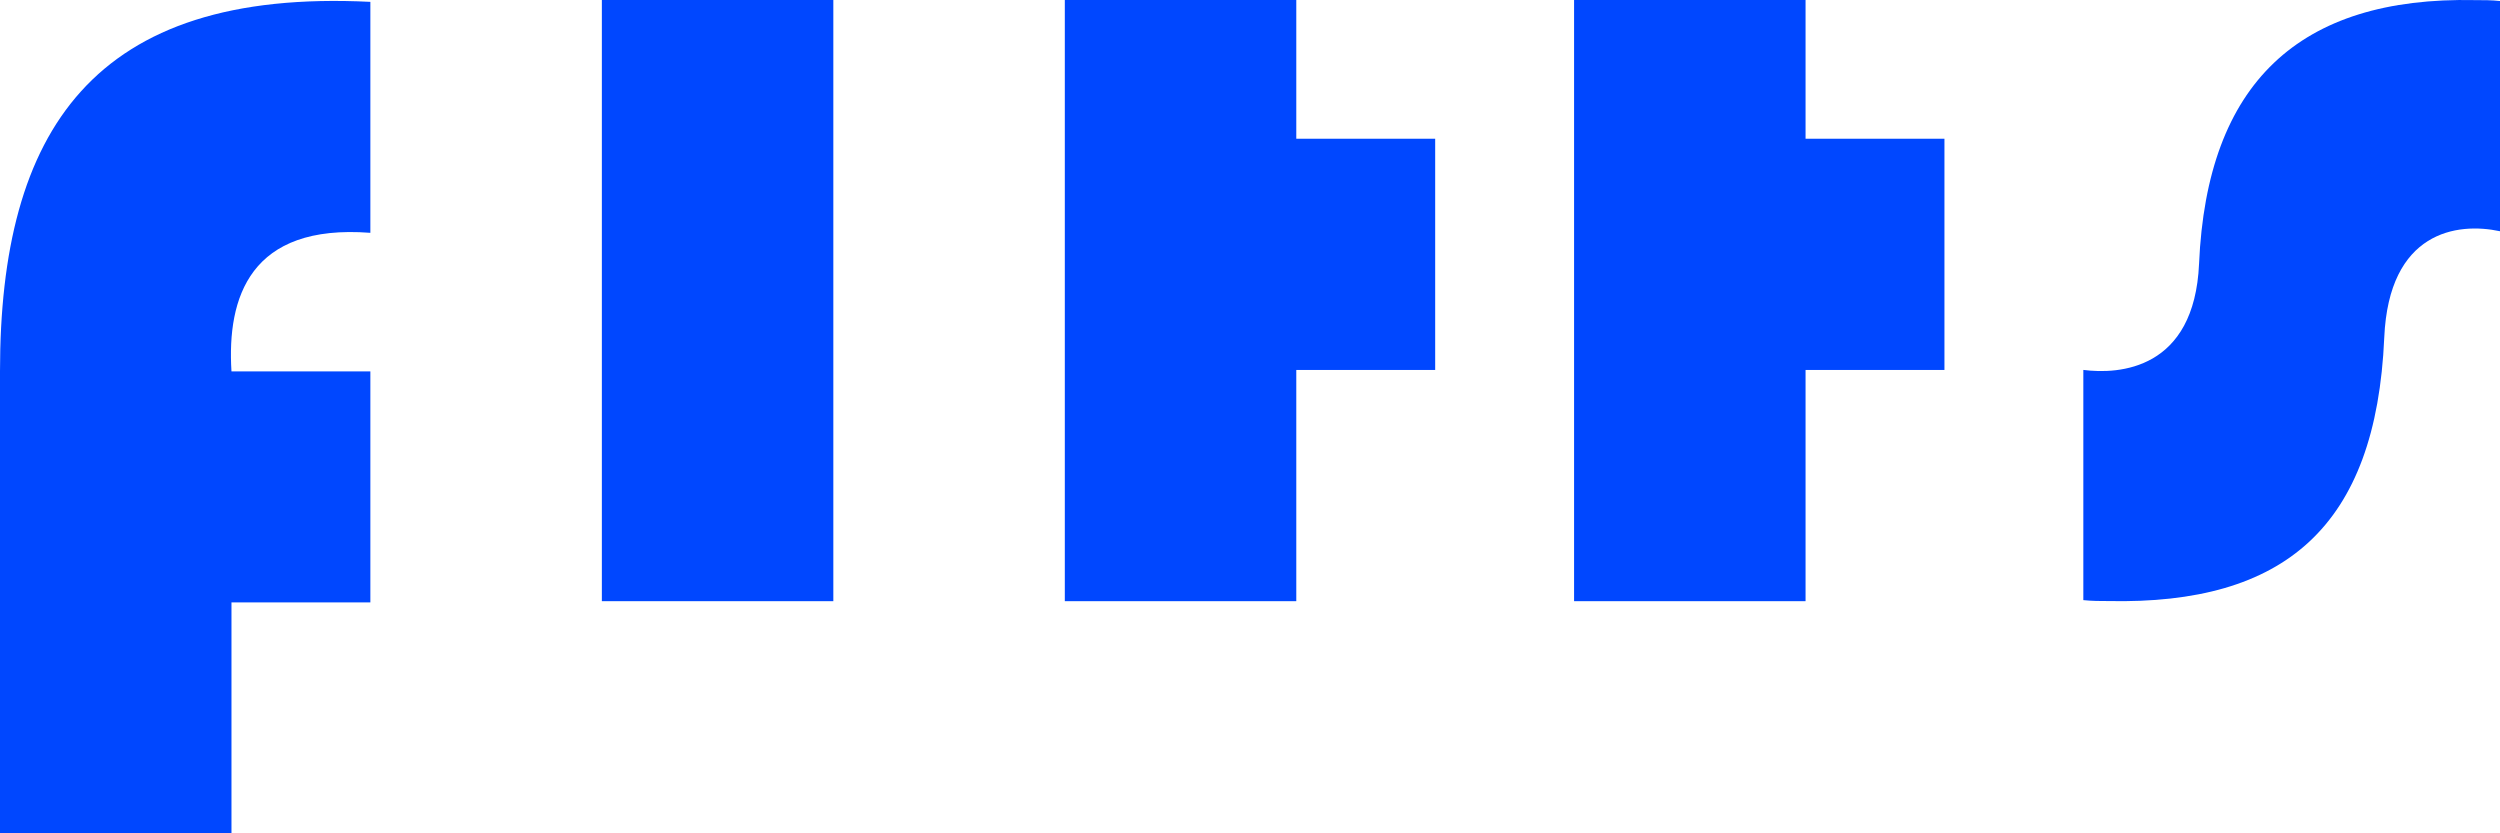 <svg width="225" height="75" viewBox="0 0 225 75" fill="none" xmlns="http://www.w3.org/2000/svg">
<path d="M33.333 33.426H20.833C20.417 26.774 22.5 20.122 33.333 20.954V0.167C8.333 -1.081 0 11.807 0 33.426V51.386V75H20.833V54.213H33.333V33.426Z" fill="#0047FF"/>
<path d="M54.167 0H75V54.106H54.167V0Z" fill="#0047FF"/>
<path d="M116.666 12.486V0H95.833V54.106H116.666V33.296H129.166V12.486H116.666Z" fill="#0047FF"/>
<path d="M162.5 12.486V0H141.667V54.106H162.5V33.296H175V12.486H162.5Z" fill="#0047FF"/>
<path d="M197.916 23.724C198.622 7.514 206.891 -0.323 222.756 0.01C223.477 0.01 224.279 0.01 225 0.093V20.812C221.154 19.98 215 20.812 214.583 30.381C213.841 47.422 205.609 54.428 189.743 54.095C189.022 54.095 188.301 54.095 187.5 54.012V33.293C190.705 33.709 197.5 33.293 197.916 23.724Z" fill="#0047FF"/>
</svg>
